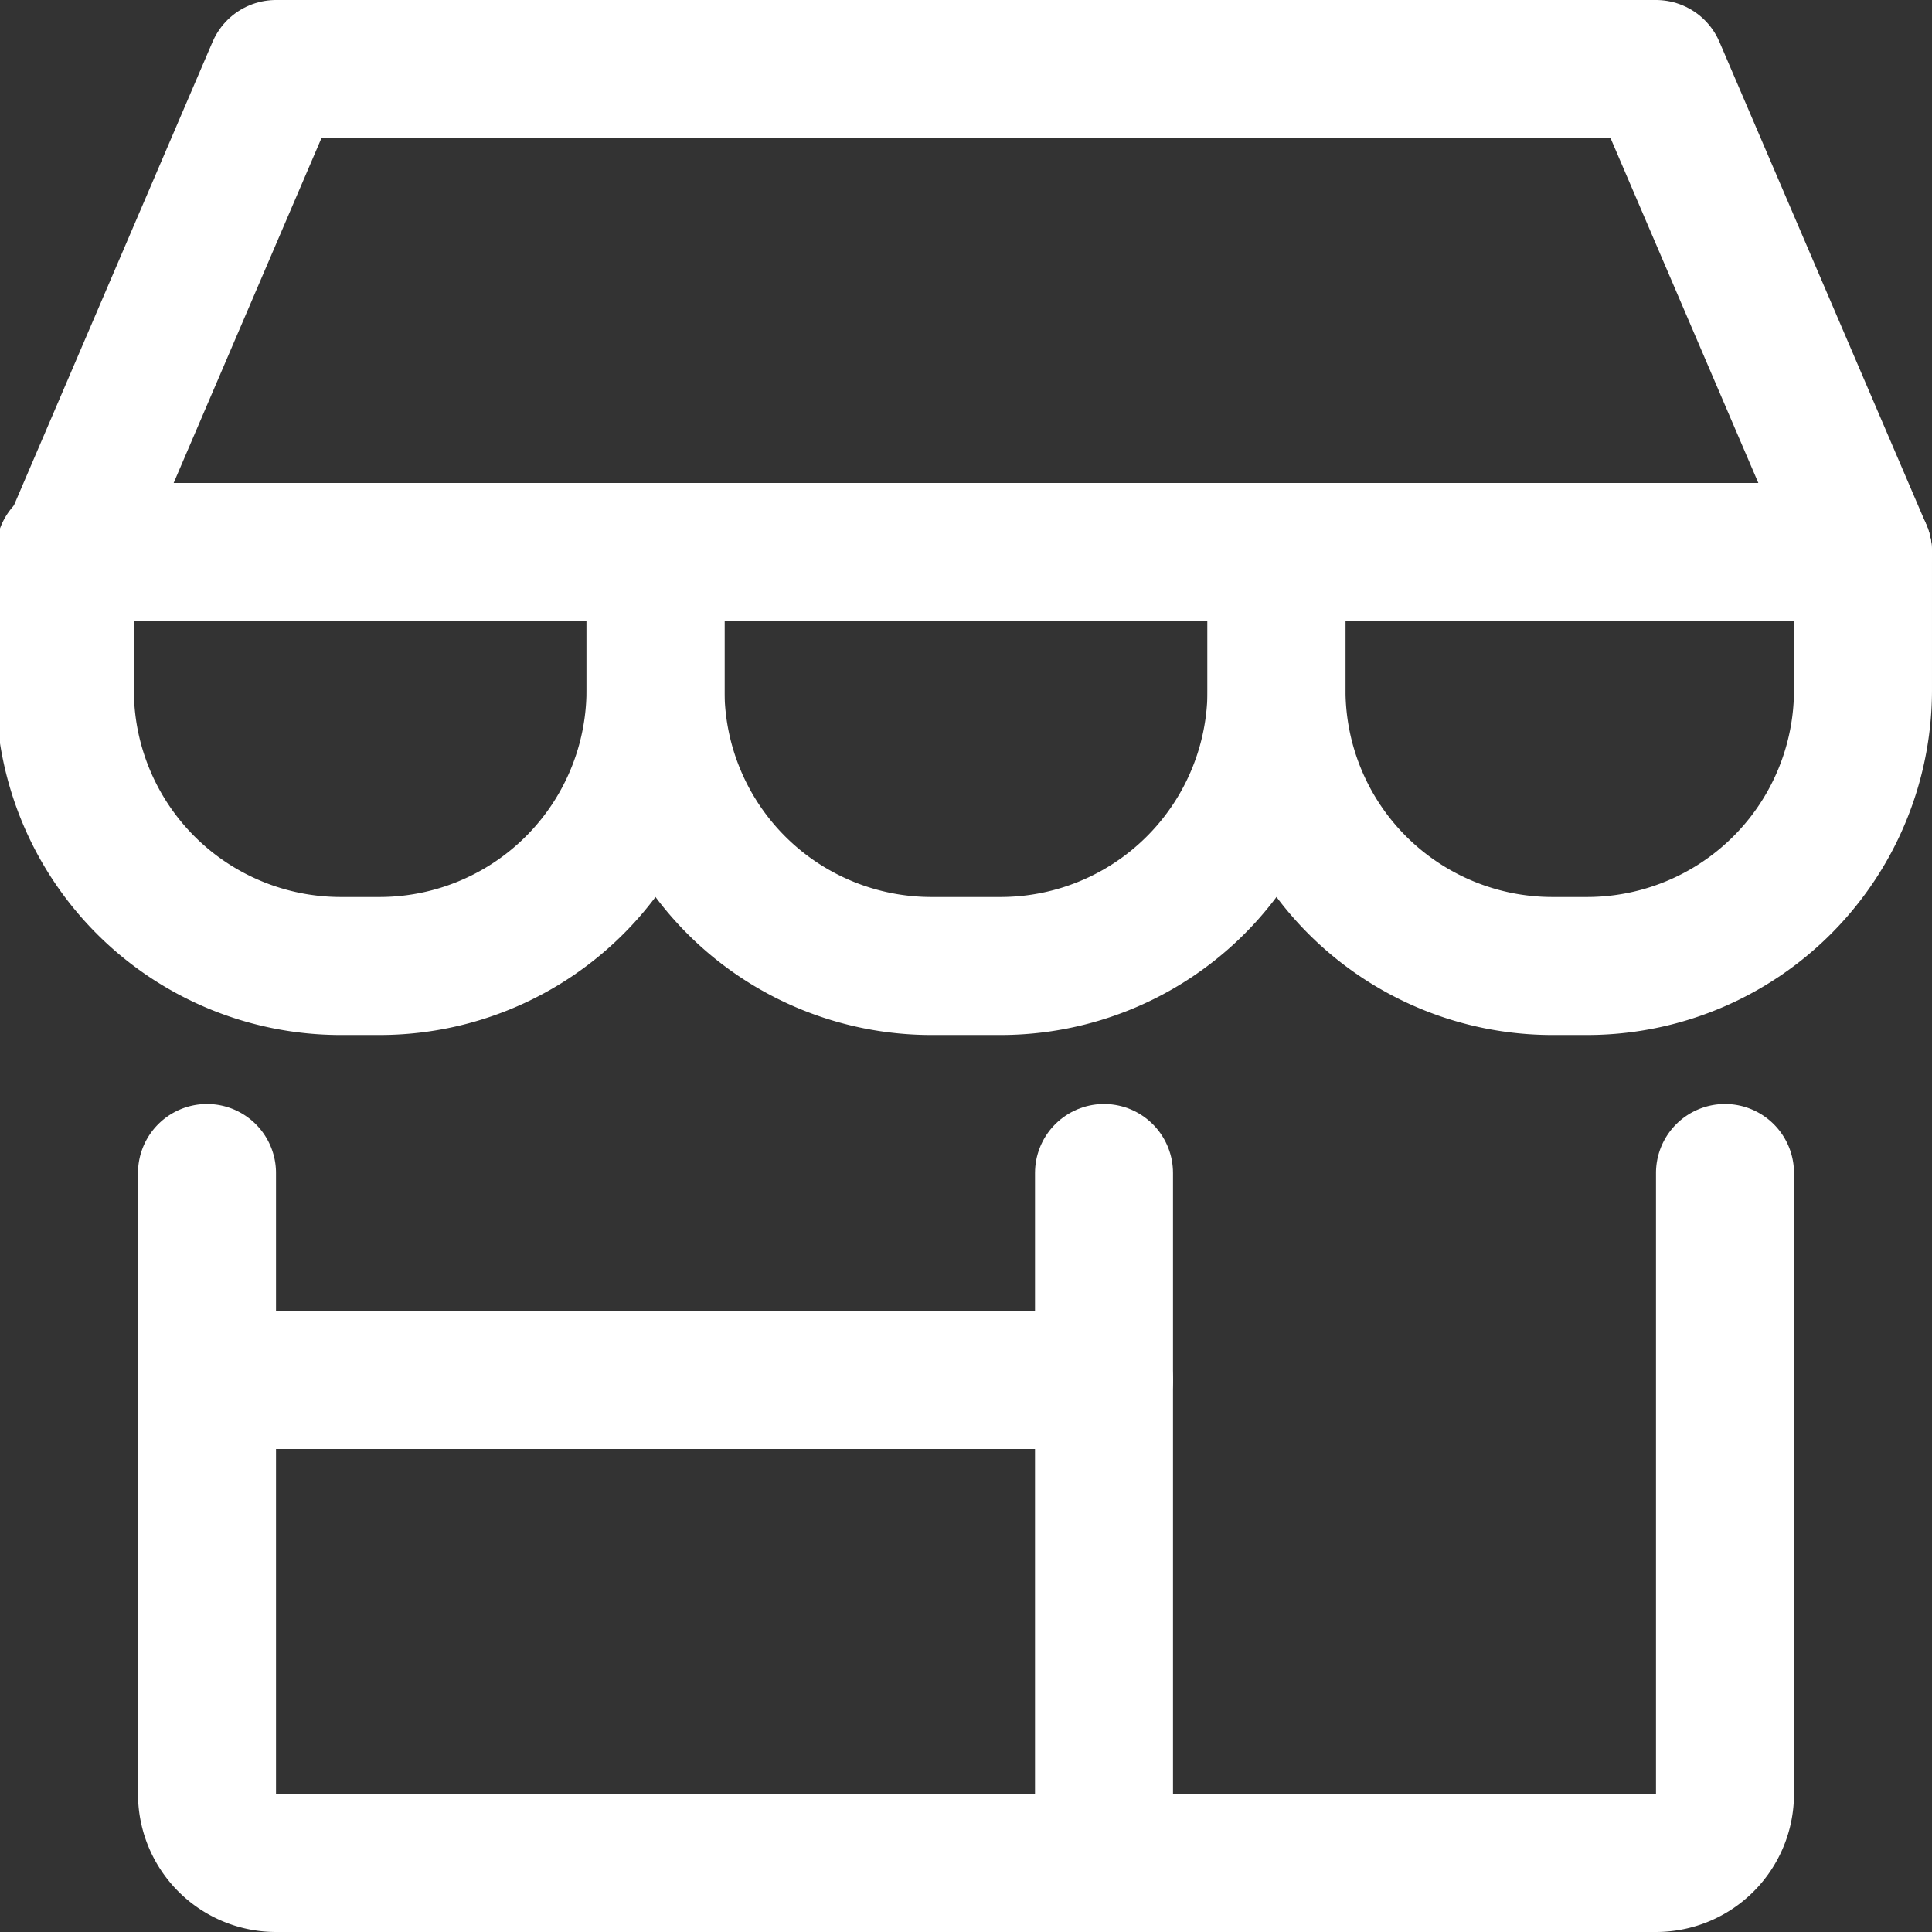 <svg xmlns="http://www.w3.org/2000/svg" viewBox="0 0 600 600">
  
<rect x="0" y="0" width="600" height="600" fill="#333333" stroke="none"/>
  
<g transform="matrix(42.857,0,0,42.857,0,0)"><g>
    <path d="M1.5,8.5V13a.5.5,0,0,0,.5.5H12a.5.5,0,0,0,.5-.5V8.5" style="fill: none;stroke: #ffffff;stroke-linecap: round;stroke-linejoin: round"></path>
    <line x1="8" y1="8.5" x2="8" y2="13.5" style="fill: none;stroke: #ffffff;stroke-linecap: round;stroke-linejoin: round"></line>
    <line x1="1.5" y1="10" x2="8" y2="10" style="fill: none;stroke: #ffffff;stroke-linecap: round;stroke-linejoin: round"></line>
    <polygon points="0.5 4 2 0.5 12 0.5 13.5 4 0.5 4" style="fill: none;stroke: #ffffff;stroke-linecap: round;stroke-linejoin: round"></polygon>
    <path d="M4.75,4V5a2,2,0,0,1-2,2H2.47a2,2,0,0,1-2-2V4" style="fill: none;stroke: #ffffff;stroke-linecap: round;stroke-linejoin: round"></path>
    <path d="M9.25,4V5a2,2,0,0,1-2,2h-.5a2,2,0,0,1-2-2V4" style="fill: none;stroke: #ffffff;stroke-linecap: round;stroke-linejoin: round"></path>
    <path d="M13.5,4V5a2,2,0,0,1-2,2h-.25a2,2,0,0,1-2-2V4" style="fill: none;stroke: #ffffff;stroke-linecap: round;stroke-linejoin: round"></path>
  </g></g></svg>